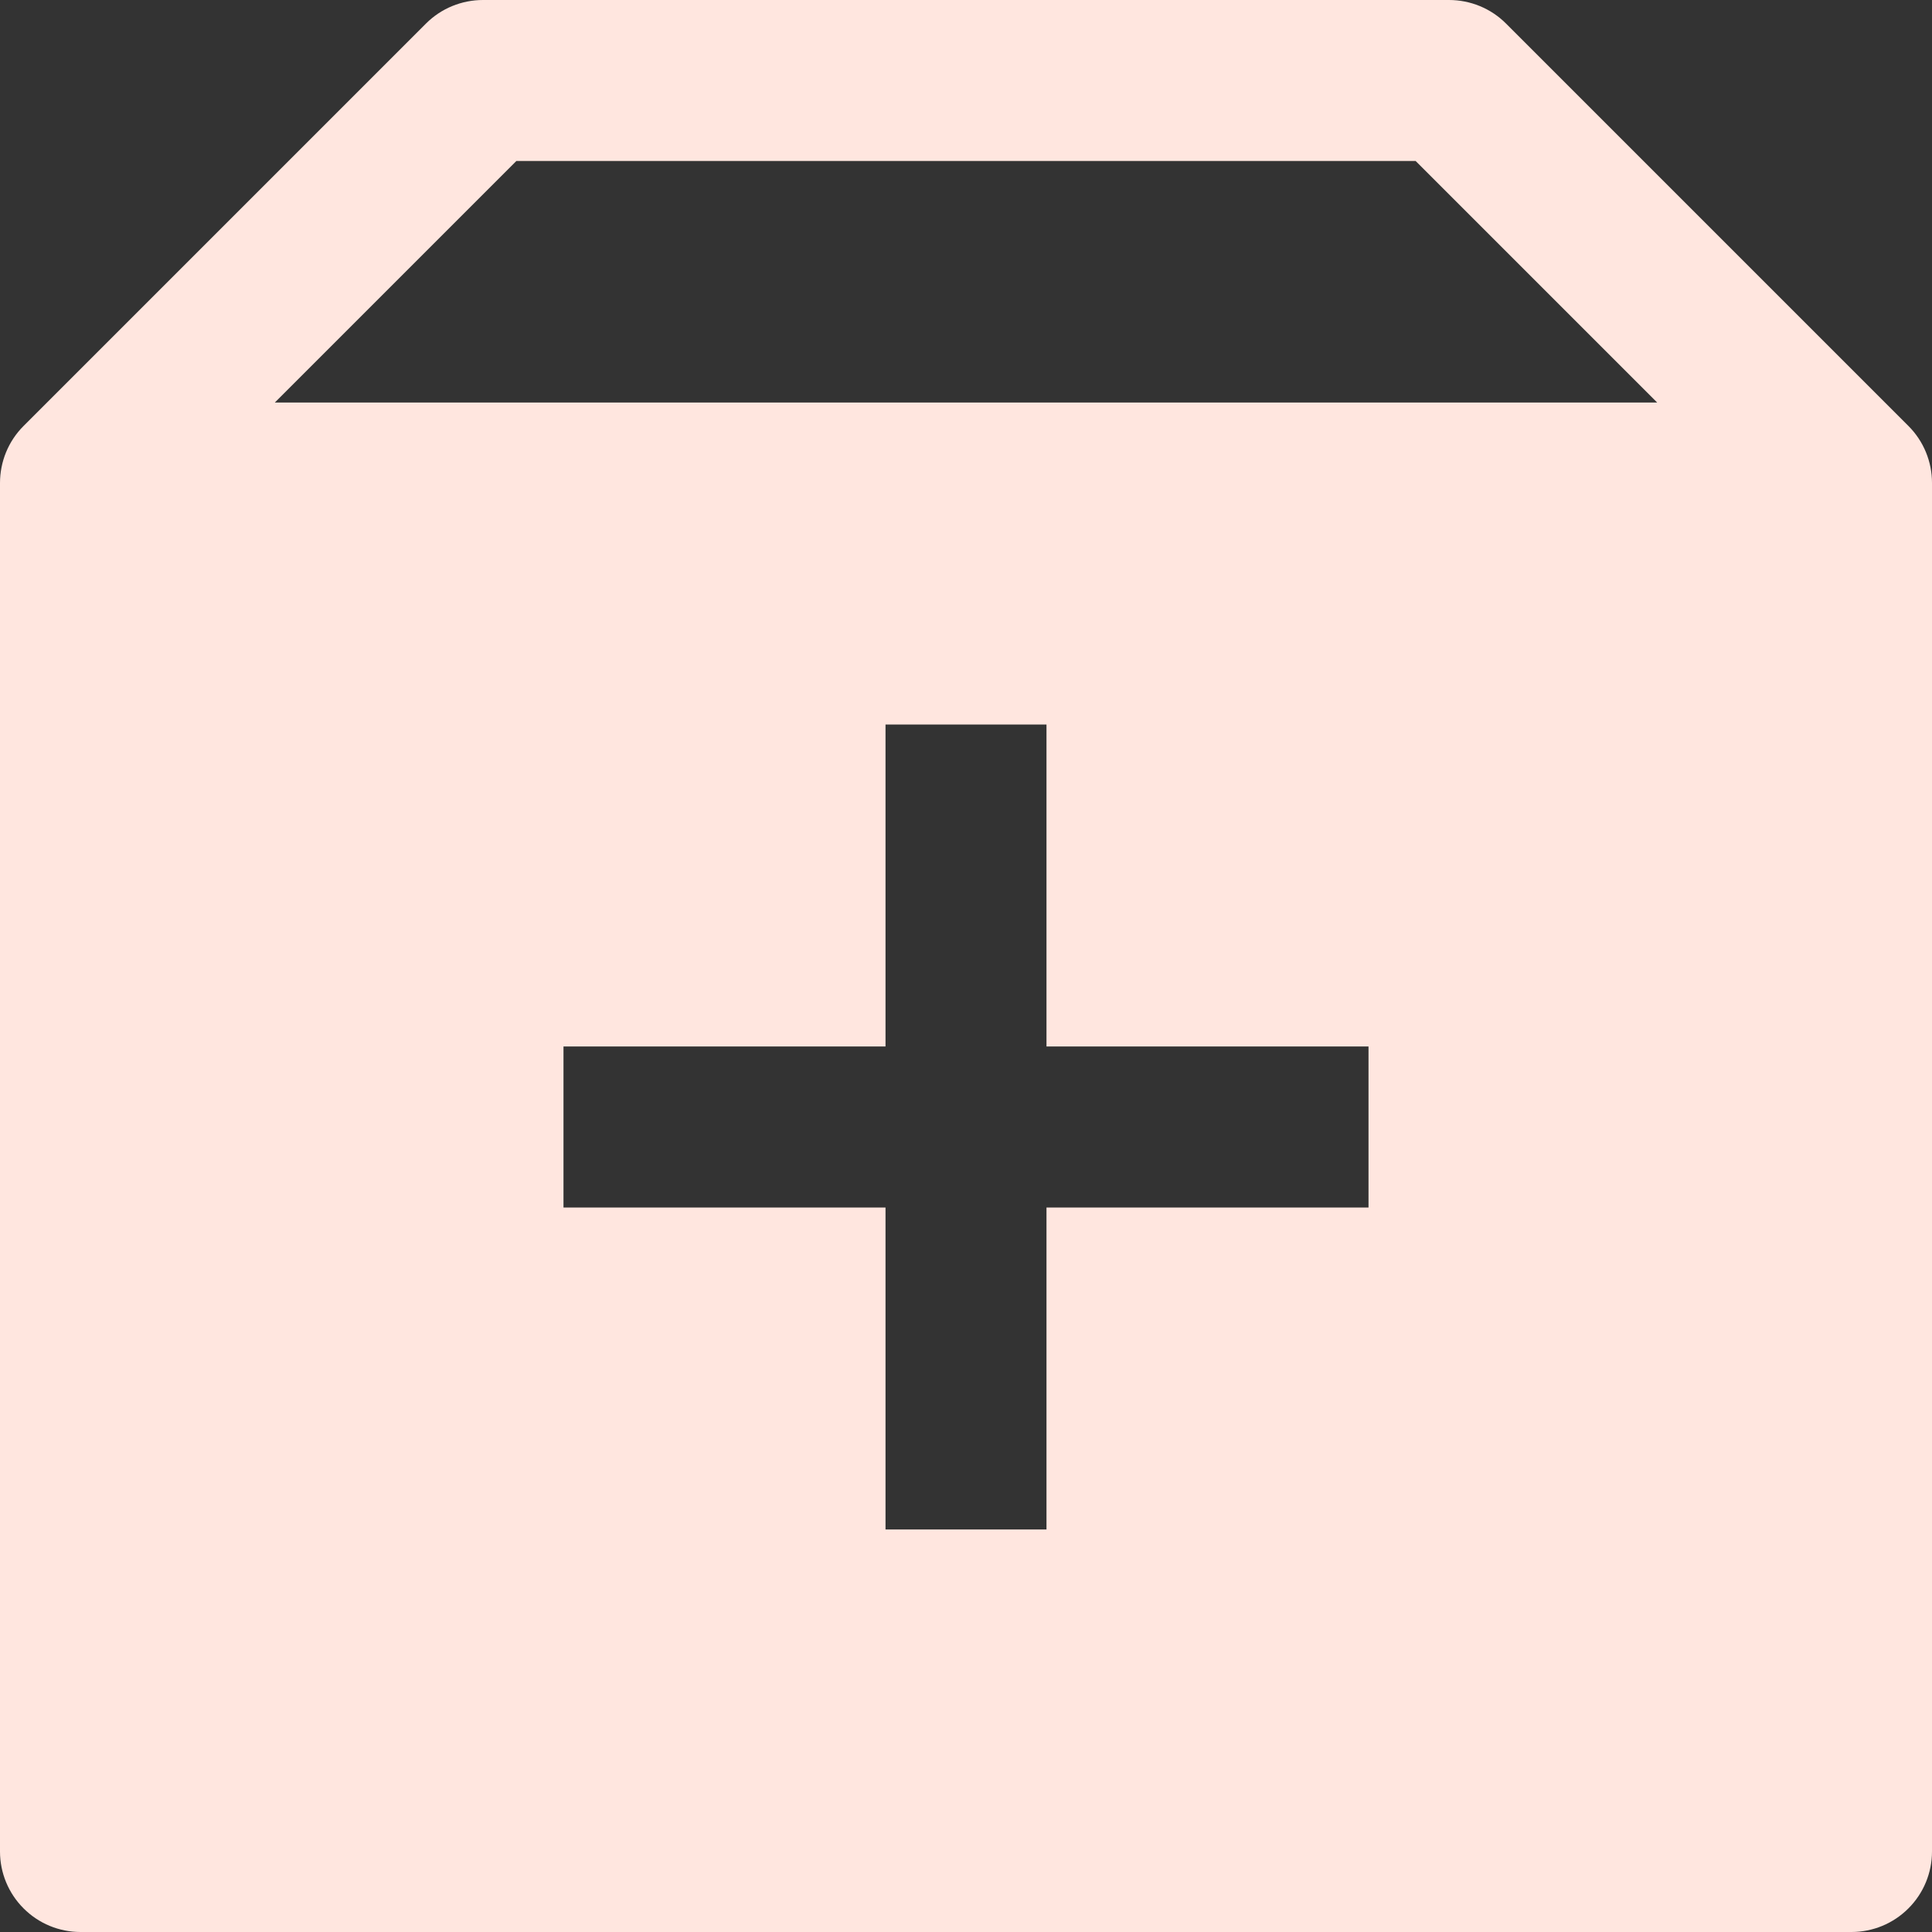 <svg width="47" height="47" viewBox="0 0 47 47" fill="none" xmlns="http://www.w3.org/2000/svg">
<rect x="0" y="0" width="47" height="47" fill="#333333" stroke="none"/>
<path fill-rule="evenodd" clip-rule="evenodd" d="M11.75 3.12352e-06C11.493 -0 11.238 0.05 11 0.148C10.762 0.246 10.546 0.39 10.364 0.572L0.572 10.364C0.39 10.546 0.246 10.762 0.148 11C0.05 11.238 -0 11.493 3.12352e-06 11.75V45.042C3.12352e-06 45.561 0.206 46.059 0.574 46.426C0.941 46.794 1.439 47 1.958 47H45.042C45.561 47 46.059 46.794 46.426 46.426C46.794 46.059 47 45.561 47 45.042V11.75C47.001 11.493 46.95 11.238 46.852 11C46.754 10.762 46.61 10.546 46.428 10.364L36.636 0.572C36.454 0.39 36.238 0.246 36 0.148C35.762 0.05 35.507 -0 35.25 3.12352e-06H11.75ZM6.686 9.792L12.561 3.917H34.439L40.314 9.792H6.686ZM21.542 17.625V25.458H13.708V29.375H21.542V37.208H25.458V29.375H33.292V25.458H25.458V17.625H21.542Z" fill="#FFE6DF"/>
</svg>
